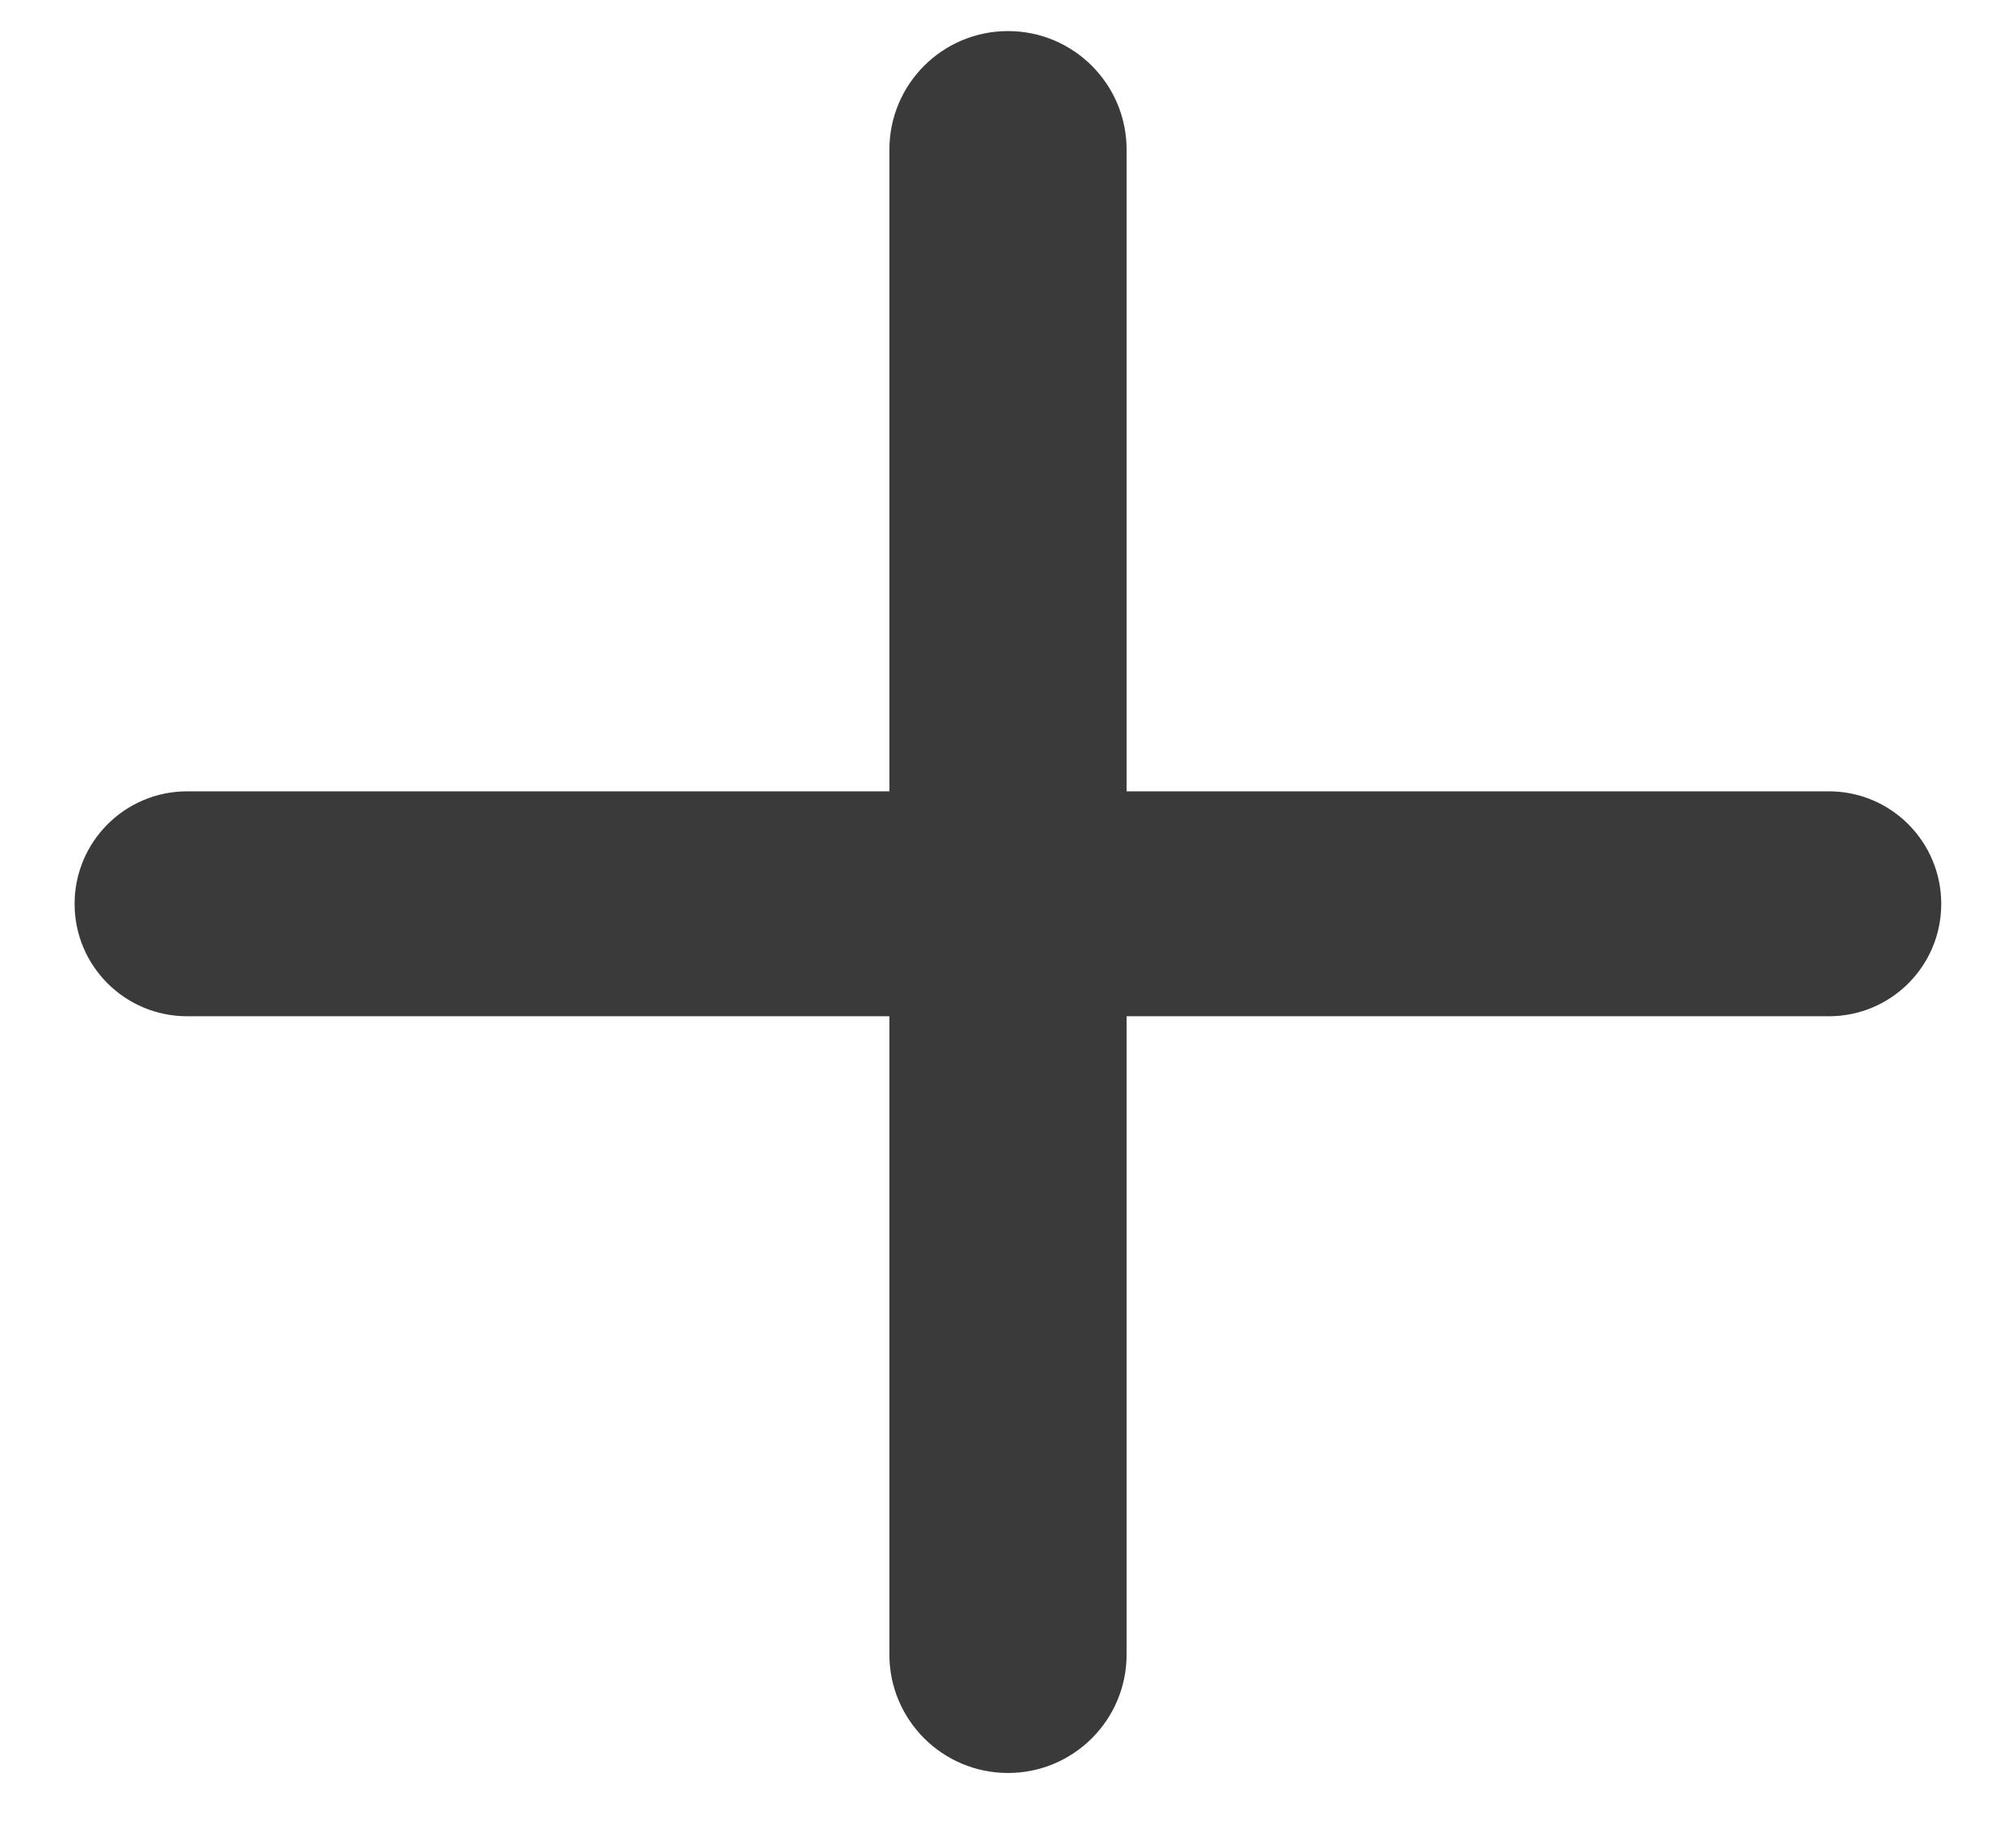 <svg width="12" height="11" viewBox="0 0 12 11" fill="none" xmlns="http://www.w3.org/2000/svg">
<path d="M10.886 4.711C11.256 4.711 11.555 5.011 11.555 5.381C11.555 5.751 11.256 6.05 10.886 6.05H6.706V9.85C6.706 10.239 6.39 10.555 6 10.555C5.61 10.555 5.294 10.239 5.294 9.85V6.05H1.114C0.744 6.05 0.444 5.751 0.444 5.381C0.444 5.011 0.744 4.711 1.114 4.711H5.294V0.891C5.294 0.501 5.61 0.185 6 0.185C6.39 0.185 6.706 0.501 6.706 0.891V4.711H10.886Z" fill="#3A3A3A"/>
</svg>
